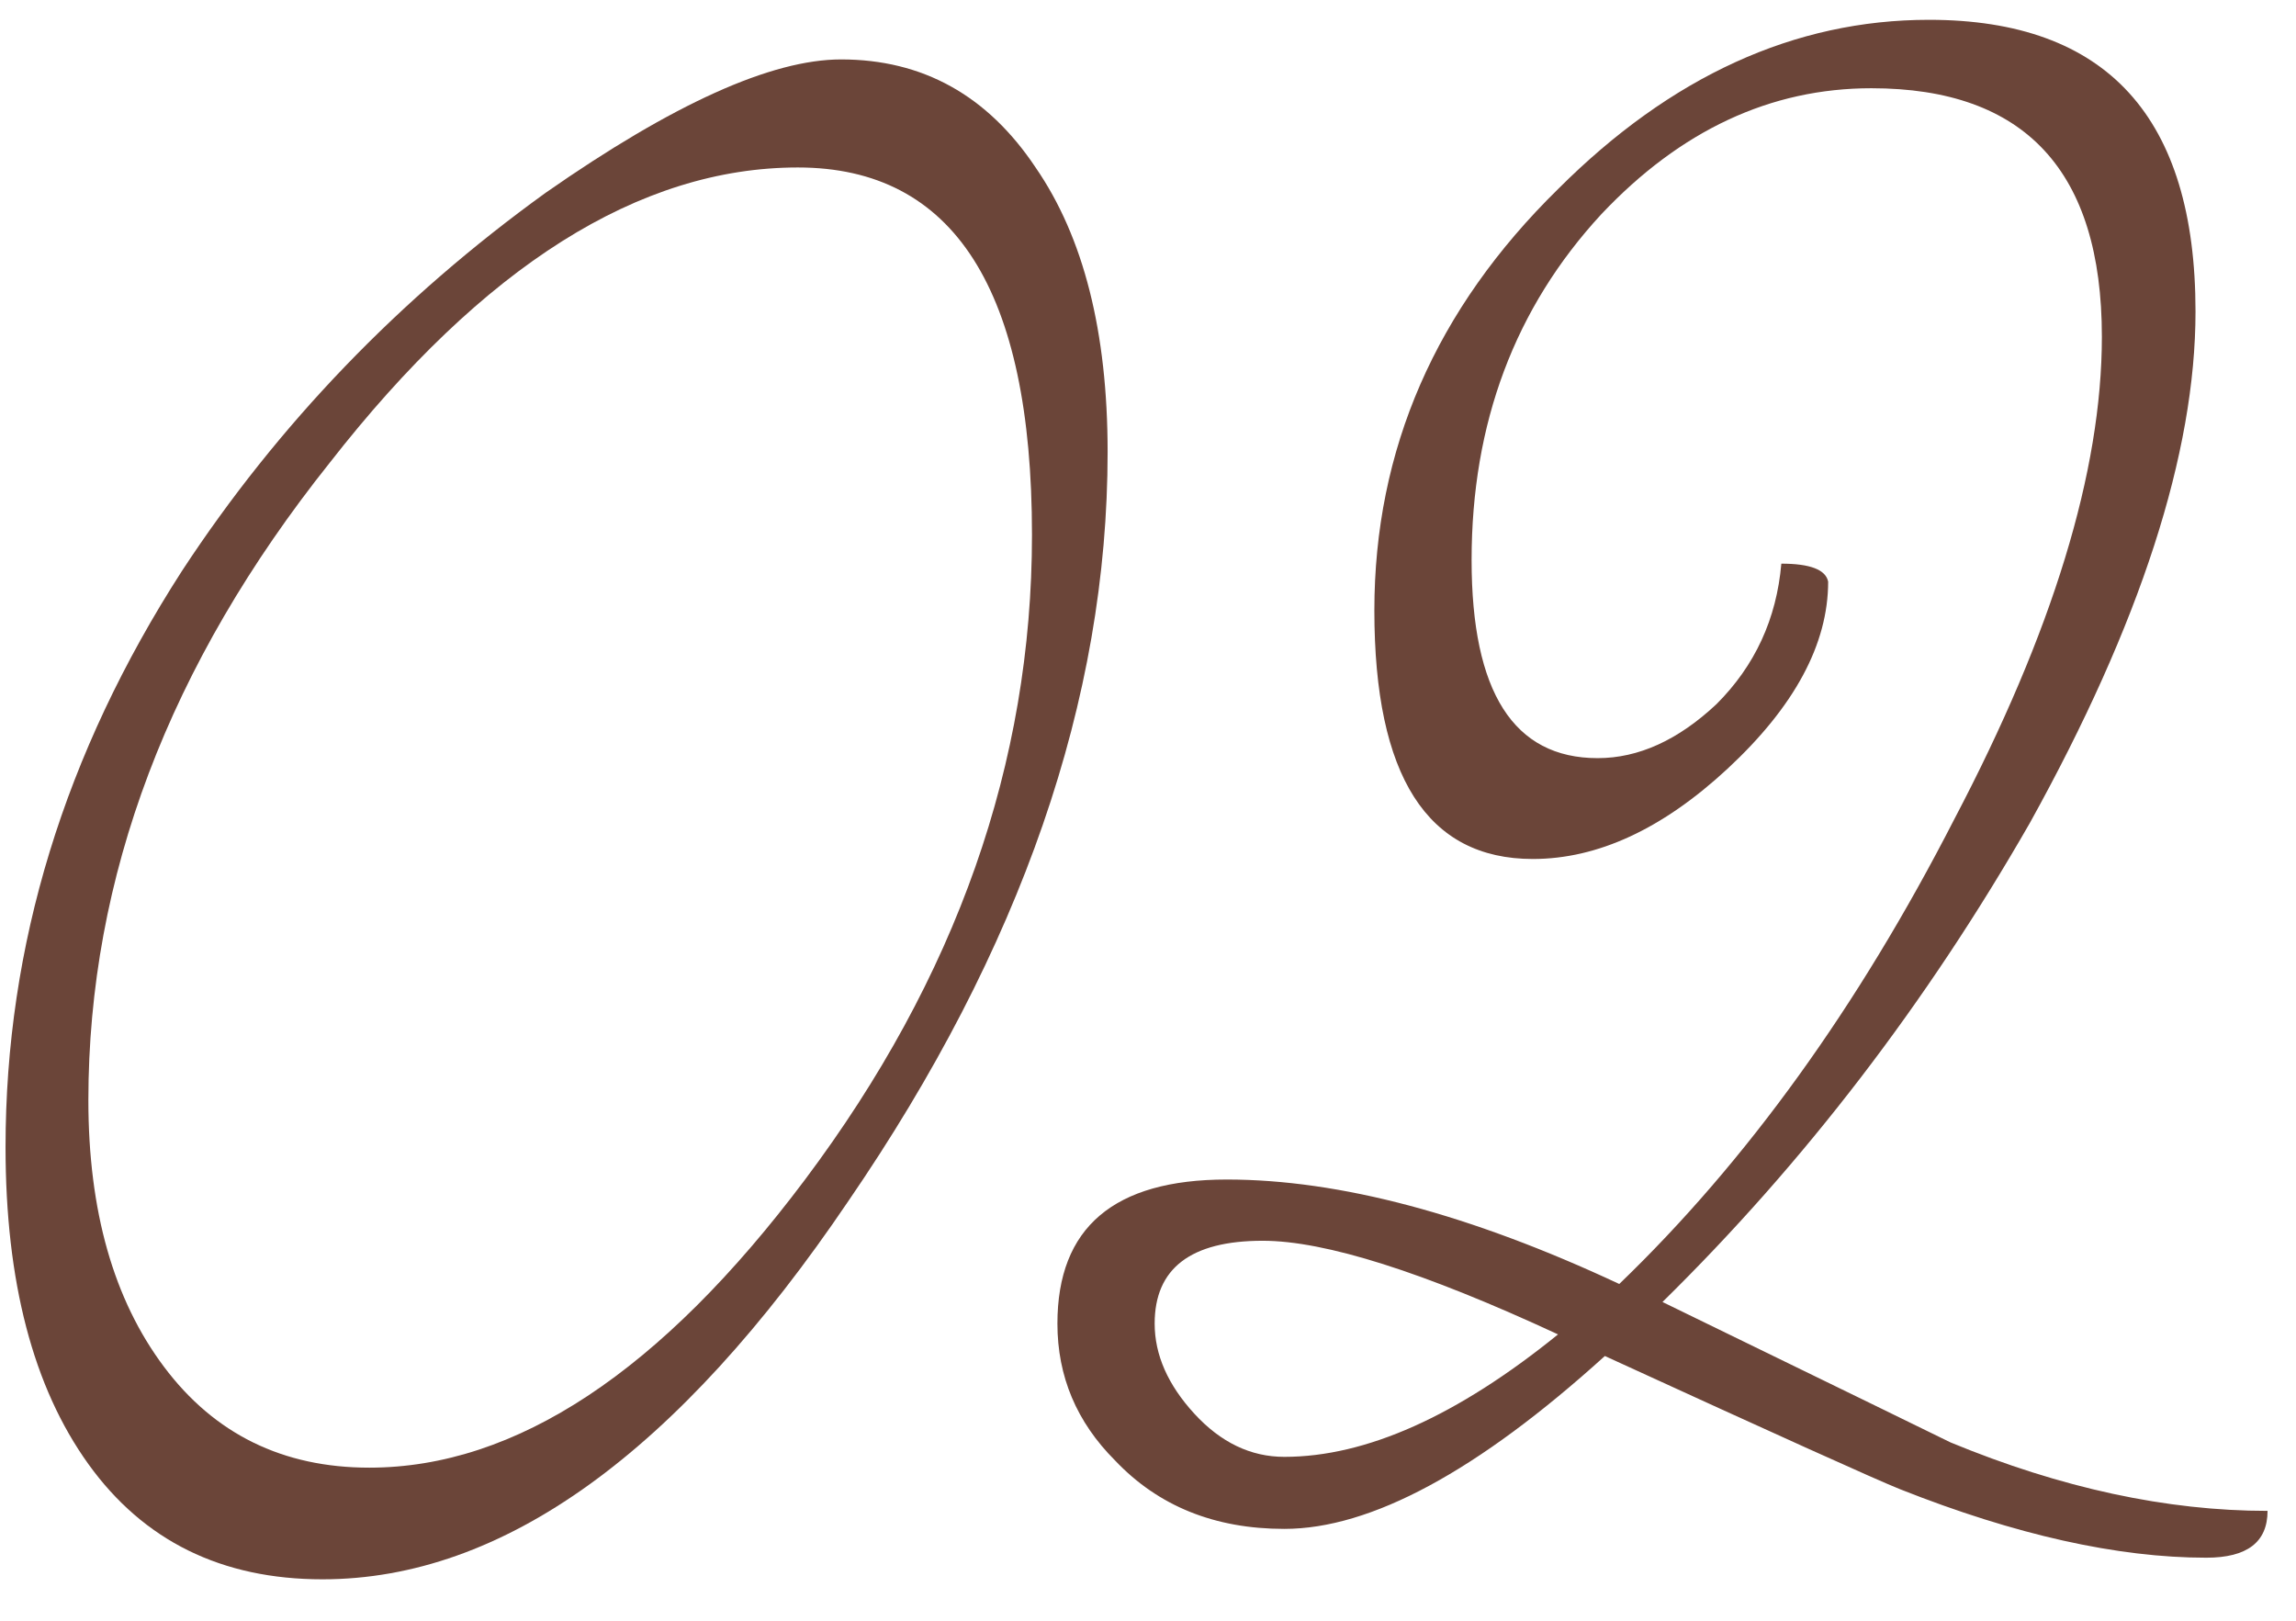 <svg xmlns="http://www.w3.org/2000/svg" width="51" height="36" viewBox="0 0 51 36" fill="none"><path d="M50.368 33.56C50.368 34.254 49.915 34.6 49.008 34.6C47.035 34.6 44.768 34.094 42.208 33.08C41.675 32.867 39.488 31.88 35.648 30.12C32.822 32.68 30.448 33.96 28.528 33.96C26.982 33.96 25.728 33.454 24.768 32.44C23.915 31.587 23.488 30.574 23.488 29.4C23.488 27.267 24.742 26.2 27.248 26.2C29.755 26.2 32.662 26.974 35.968 28.52C38.795 25.8 41.275 22.36 43.408 18.2C45.595 14.04 46.688 10.467 46.688 7.48C46.688 3.8 44.982 1.96 41.568 1.96C39.328 1.96 37.328 2.894 35.568 4.76C33.648 6.84 32.688 9.4 32.688 12.44C32.688 15.374 33.622 16.84 35.488 16.84C36.395 16.84 37.275 16.44 38.128 15.64C38.982 14.787 39.462 13.747 39.568 12.52C40.208 12.52 40.555 12.654 40.608 12.92C40.608 14.307 39.862 15.694 38.368 17.08C36.928 18.414 35.488 19.08 34.048 19.08C31.702 19.08 30.528 17.24 30.528 13.56C30.528 9.987 31.888 6.867 34.608 4.2C37.115 1.694 39.862 0.44 42.848 0.44C46.795 0.44 48.768 2.6 48.768 6.92C48.768 10.067 47.542 13.854 45.088 18.28C42.795 22.28 40.075 25.827 36.928 28.92C40.982 30.894 43.115 31.934 43.328 32.04C45.782 33.054 48.128 33.56 50.368 33.56ZM34.608 29.64C31.622 28.254 29.435 27.56 28.048 27.56C26.448 27.56 25.648 28.174 25.648 29.4C25.648 30.094 25.942 30.76 26.528 31.4C27.115 32.04 27.782 32.36 28.528 32.36C30.342 32.36 32.368 31.454 34.608 29.64Z" fill="#6B4539"></path><path d="M24.603 10.04C24.603 15.534 22.683 21.08 18.843 26.68C15.056 32.28 11.163 35.08 7.163 35.08C4.923 35.08 3.19 34.227 1.963 32.52C0.736 30.814 0.123 28.467 0.123 25.48C0.123 21 1.43 16.734 4.043 12.68C6.176 9.427 8.87 6.627 12.123 4.28C14.95 2.307 17.136 1.32 18.683 1.32C20.496 1.32 21.936 2.12 23.003 3.72C24.07 5.267 24.603 7.374 24.603 10.04ZM22.923 11.88C22.923 6.44 21.19 3.72 17.723 3.72C14.203 3.72 10.736 5.907 7.323 10.28C3.75 14.76 1.963 19.48 1.963 24.44C1.963 26.894 2.523 28.867 3.643 30.36C4.763 31.854 6.283 32.6 8.203 32.6C11.456 32.6 14.683 30.467 17.883 26.2C21.243 21.72 22.923 16.947 22.923 11.88Z" fill="#6B4539"></path></svg>